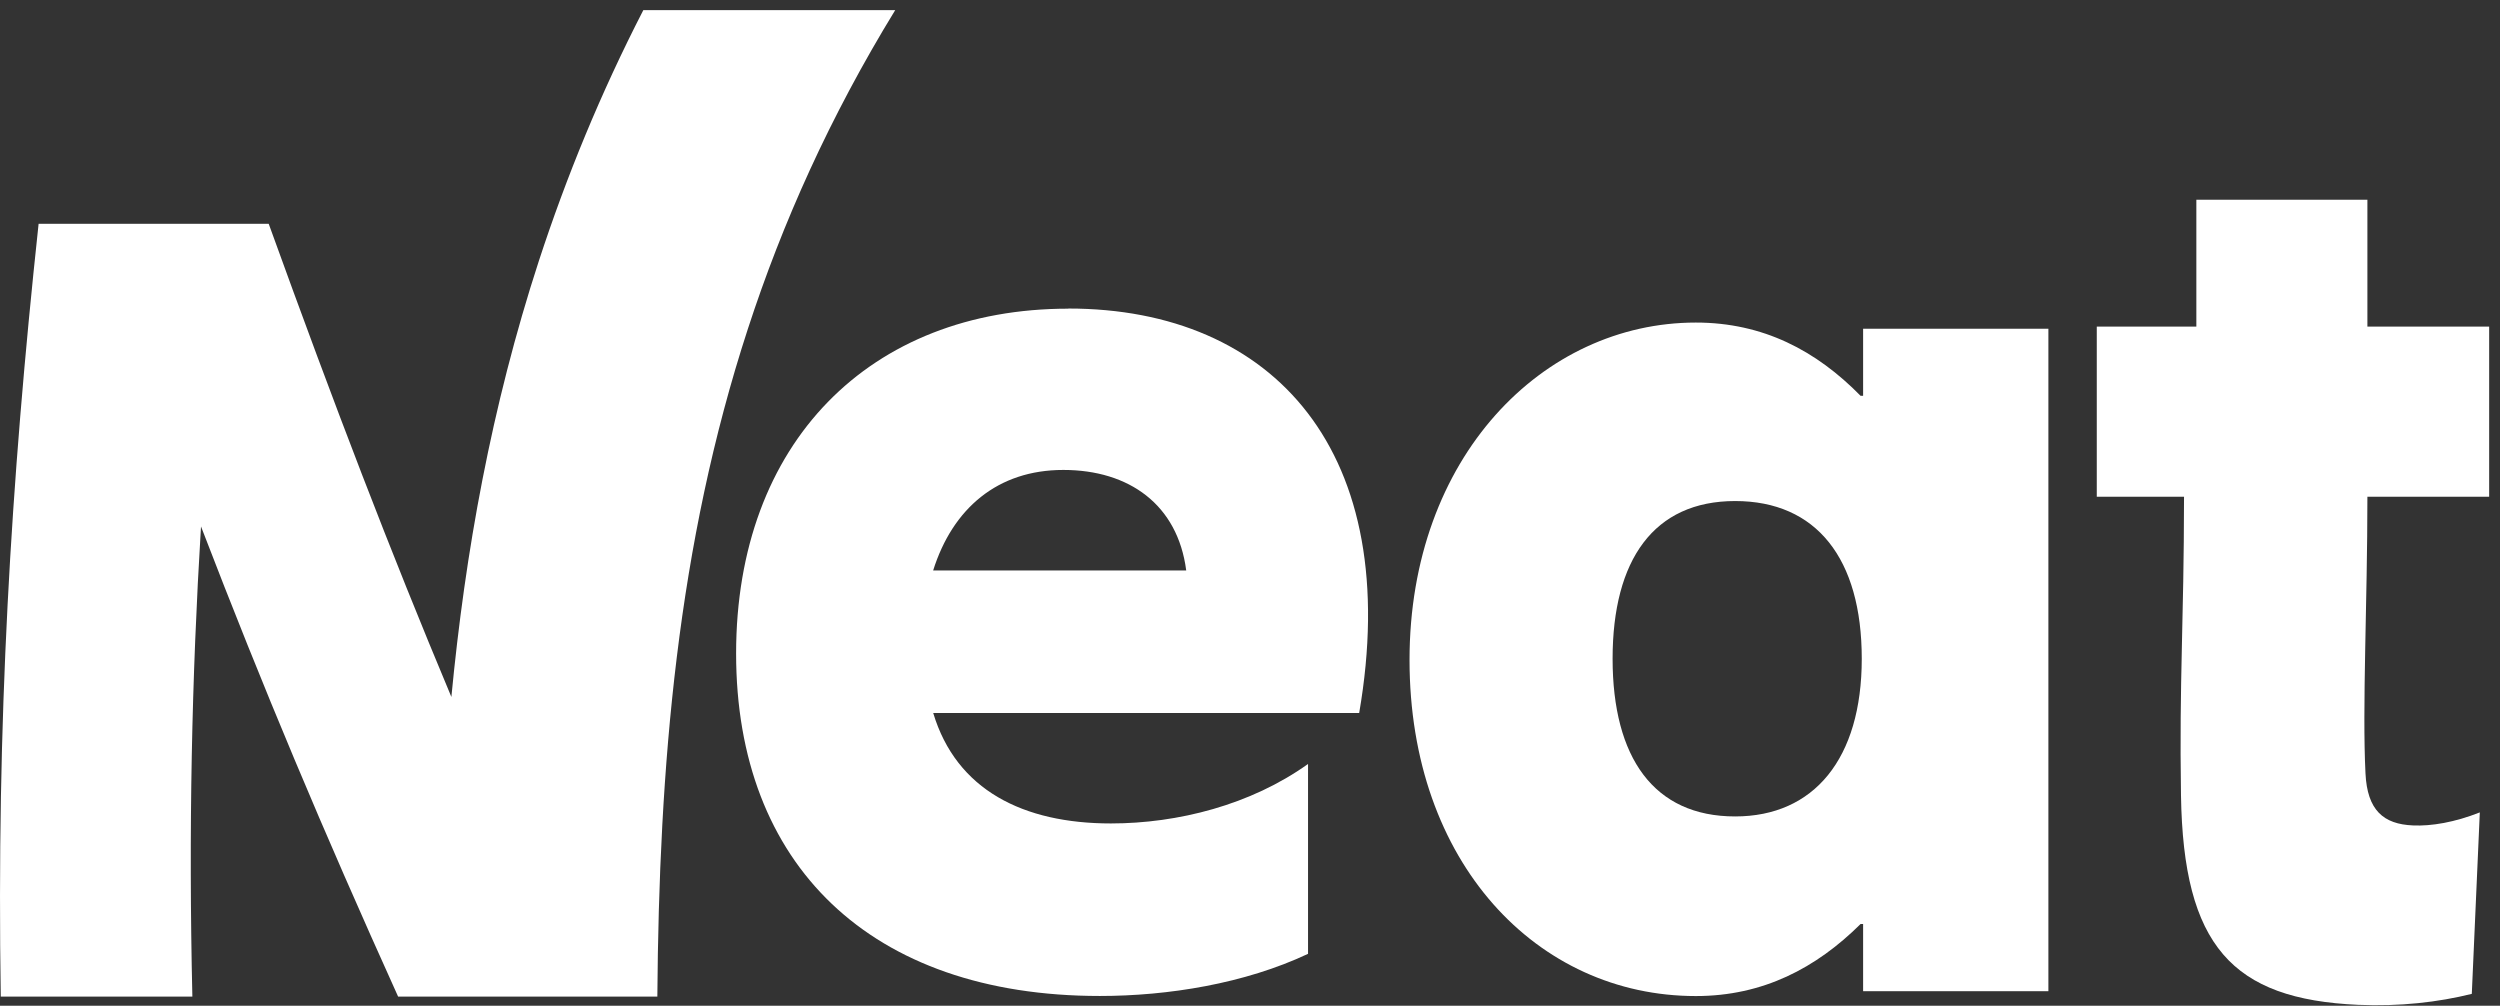 <svg width="261" height="105" viewBox="0 0 261 105" fill="none" xmlns="http://www.w3.org/2000/svg">
<rect x="0" y="0" width="261" height="105" fill="#333333" stroke="none"/>
<g clip-path="url(#clip0_1044_4643)">
<path d="M247.157 51.858C247.157 62.927 246.61 73.841 246.957 80.74C247.142 84.6 248.835 86.042 251.911 86.175C253.826 86.263 256.281 85.849 258.892 84.814L258.056 103.759C254.551 104.631 250.551 105.09 246.203 104.905C233.019 104.321 227.939 98.723 227.695 83.032C227.51 70.846 227.998 65.374 228.013 51.858H218.903V34.096H229.299V20.853H247.157V34.096H259.868V51.858H247.157Z" fill="white"/>
<path d="M194.509 34.318V41.321H194.243C189.606 36.596 184.061 33.675 177.043 33.675C161.086 33.675 147.155 47.717 147.155 68.894C147.155 90.072 160.48 103.988 177.043 103.988C184.061 103.988 189.606 101.067 194.243 96.468H194.509V103.478H213.852V34.318H194.509ZM181.147 85.236C172.666 85.236 168.355 79.106 168.355 68.769C168.355 58.431 172.666 52.309 181.147 52.309C189.629 52.309 194.368 58.305 194.368 68.769C194.368 79.231 189.362 85.236 181.147 85.236Z" fill="white"/>
<path d="M111.529 32.225C90.825 32.225 76.85 46.216 76.85 68.229C76.85 90.242 90.825 103.98 114.827 103.98C121.948 103.98 129.949 102.694 136.559 99.581V79.757C130.584 84.031 122.968 85.968 115.973 85.968C106.826 85.968 99.846 82.478 97.428 74.44H141.898C146.593 47.236 133.002 32.211 111.537 32.211L111.529 32.225ZM97.421 59.555C99.462 53.078 104.15 49.062 111.012 49.062C117.874 49.062 122.953 52.686 123.841 59.555H97.413H97.421Z" fill="white"/>
<path d="M93.465 1.051C86.64 12.187 81.678 23.278 78.077 34.34C70.72 56.901 68.805 79.89 68.627 104.047H41.564C33.696 86.641 27.5 71.911 20.985 54.963C20.017 70.809 19.684 86.656 20.083 104.047H0.081C-0.37 75.423 1.109 50.571 4.03 23.367H28.054C34.998 42.578 40.75 57.559 47.124 72.761C48.566 57.677 51.295 42.481 56.256 27.242C59.125 18.465 62.697 9.739 67.163 1.058H93.457L93.465 1.051Z" fill="white"/>
</g>
<defs>
<clipPath id="clip0_1044_4643">
<rect width="259.868" height="103.898" fill="white" transform="translate(0 1.051)"/>
</clipPath>
</defs>
</svg>
